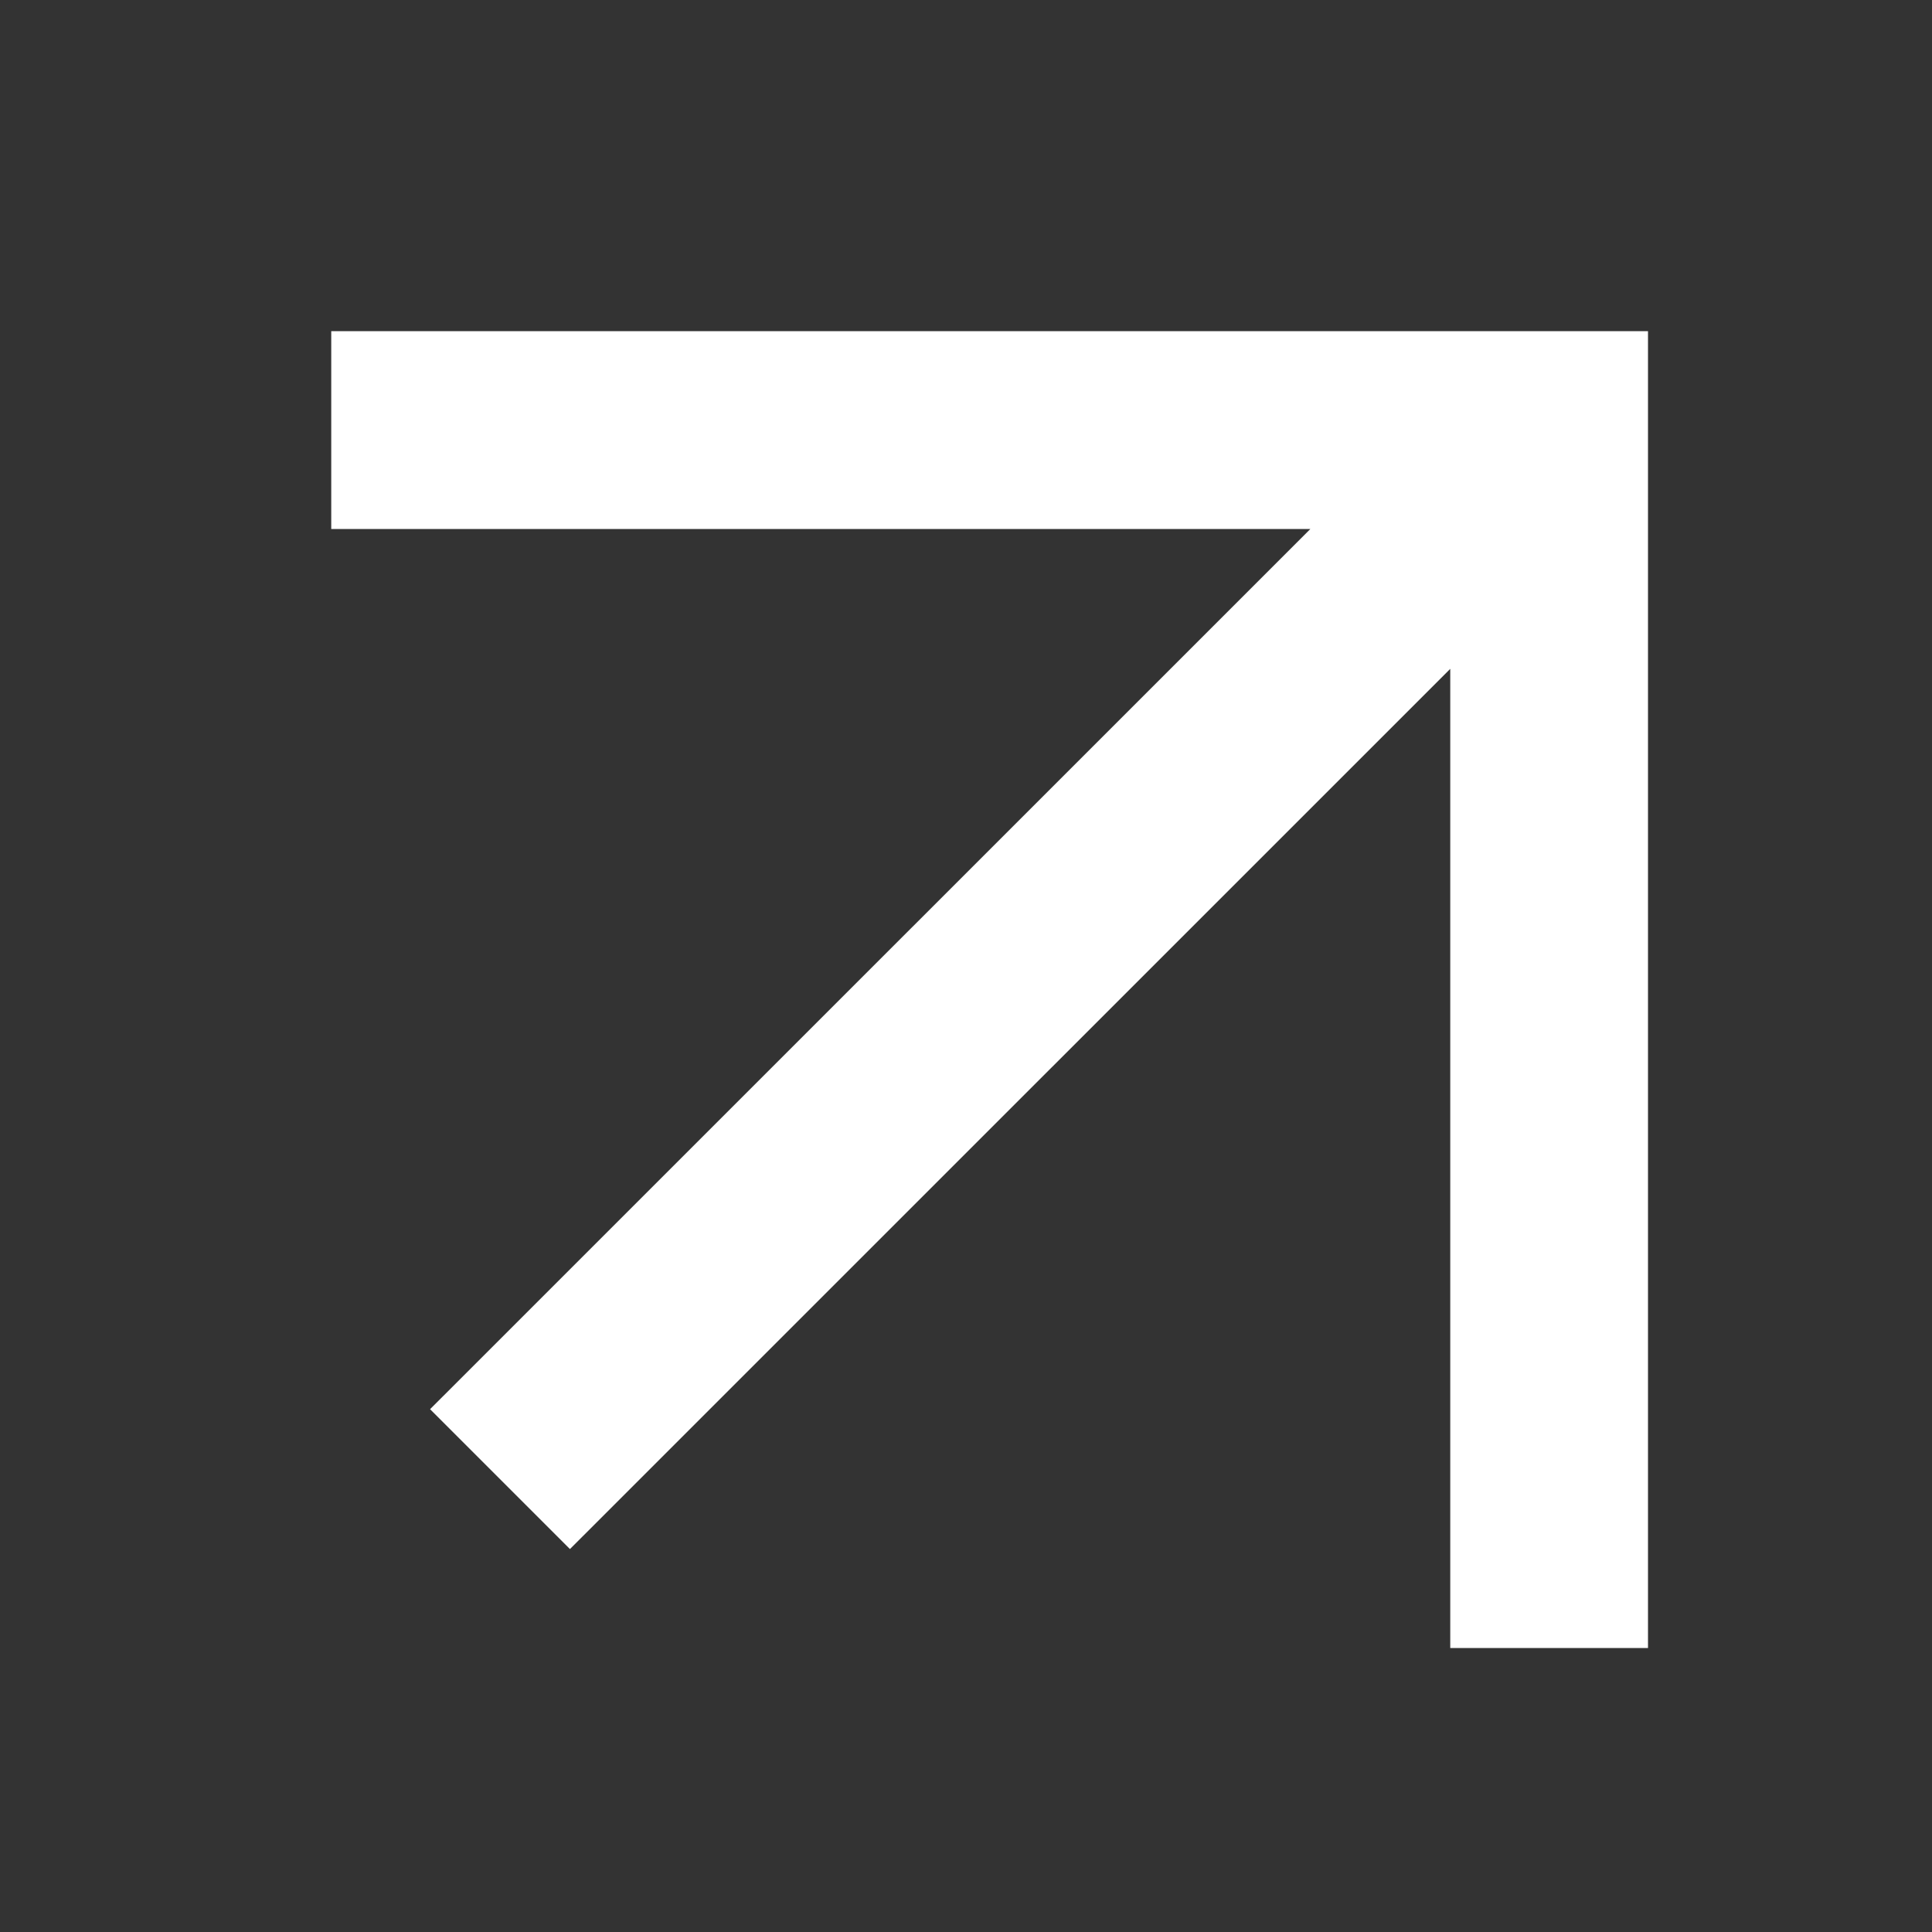 <?xml version="1.0" encoding="UTF-8"?> <svg xmlns="http://www.w3.org/2000/svg" width="20" height="20" viewBox="0 0 20 20" fill="none"><rect x="0" y="0" width="20" height="20" fill="#333333" stroke="none"/><path d="M5.9 16.036L15.013 6.924V17.06H17.06V3.428H3.429L3.429 5.476L13.565 5.476L4.452 14.588L5.9 16.036Z" fill="white"></path></svg> 